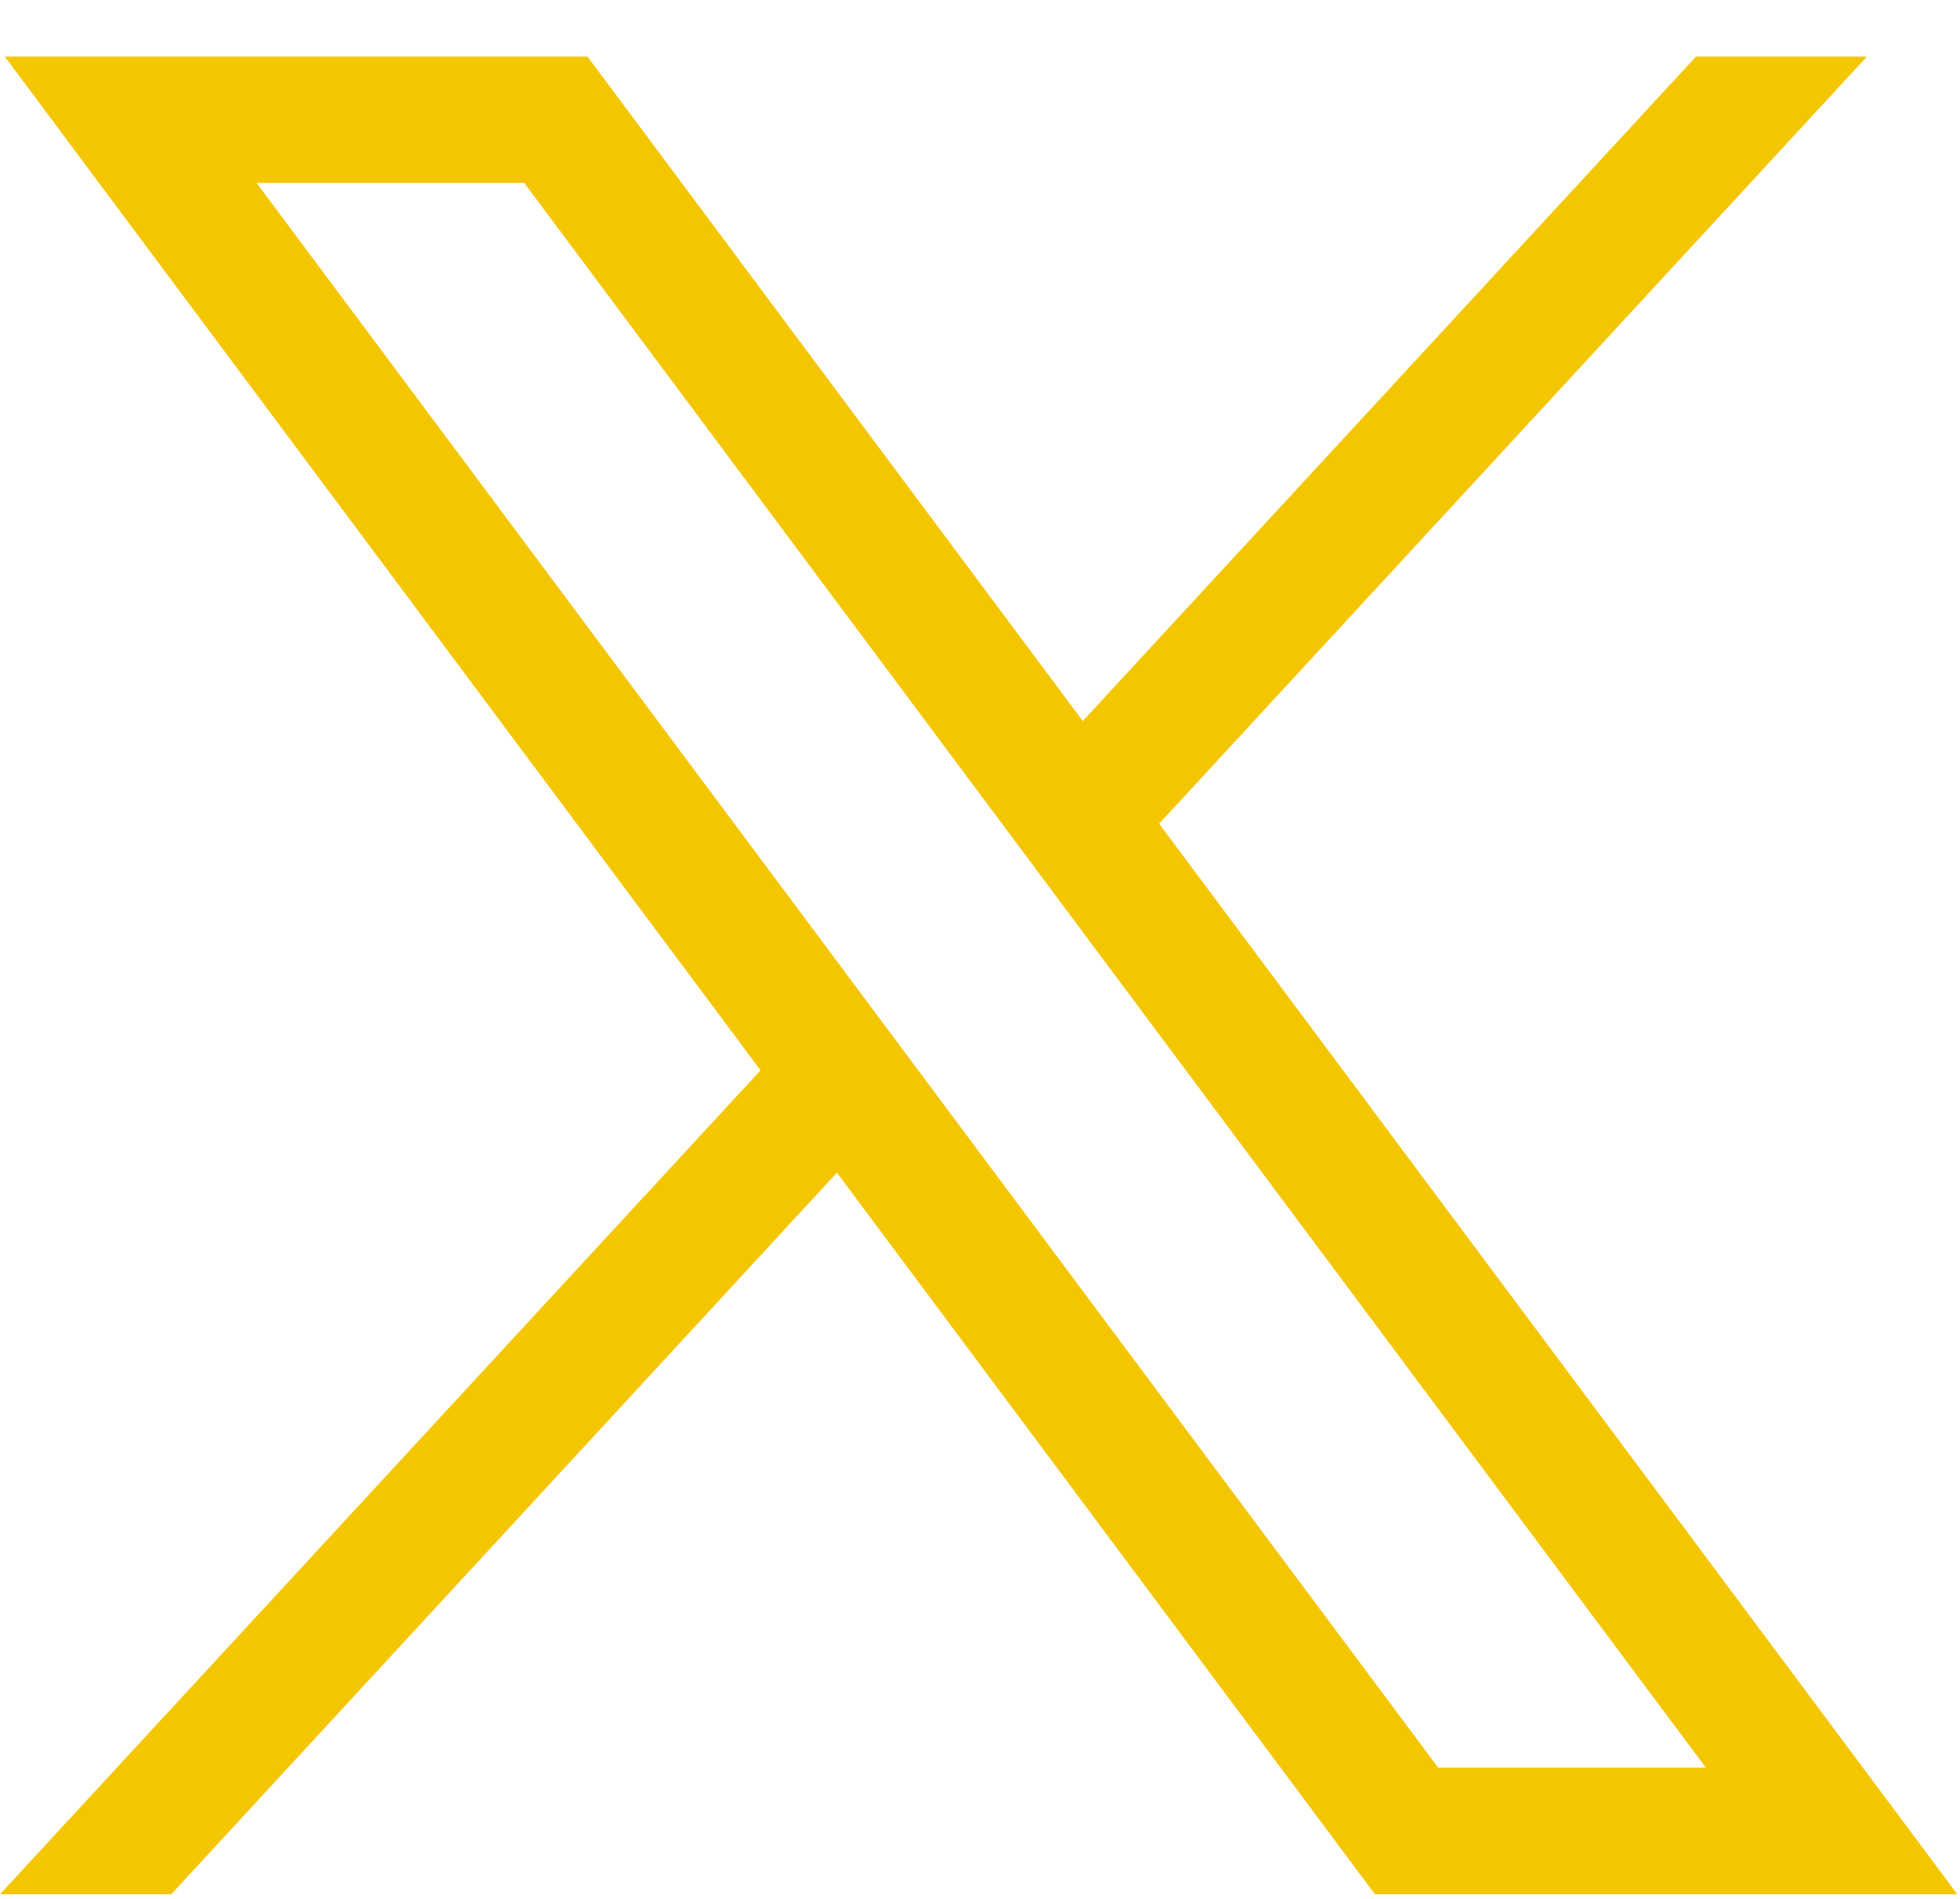 <svg width="32" height="31" viewBox="0 0 32 31" fill="none" xmlns="http://www.w3.org/2000/svg">
<path d="M0.078 0.924L12.417 17.473L0 30.924H2.796L13.664 19.144L22.448 30.924H31.956L18.925 13.447L30.48 0.924H27.689L17.678 11.771L9.592 0.924H0.078ZM4.189 2.986H8.559L27.85 28.857H23.48L4.189 2.986Z" fill="#F4C600"/>
</svg>
